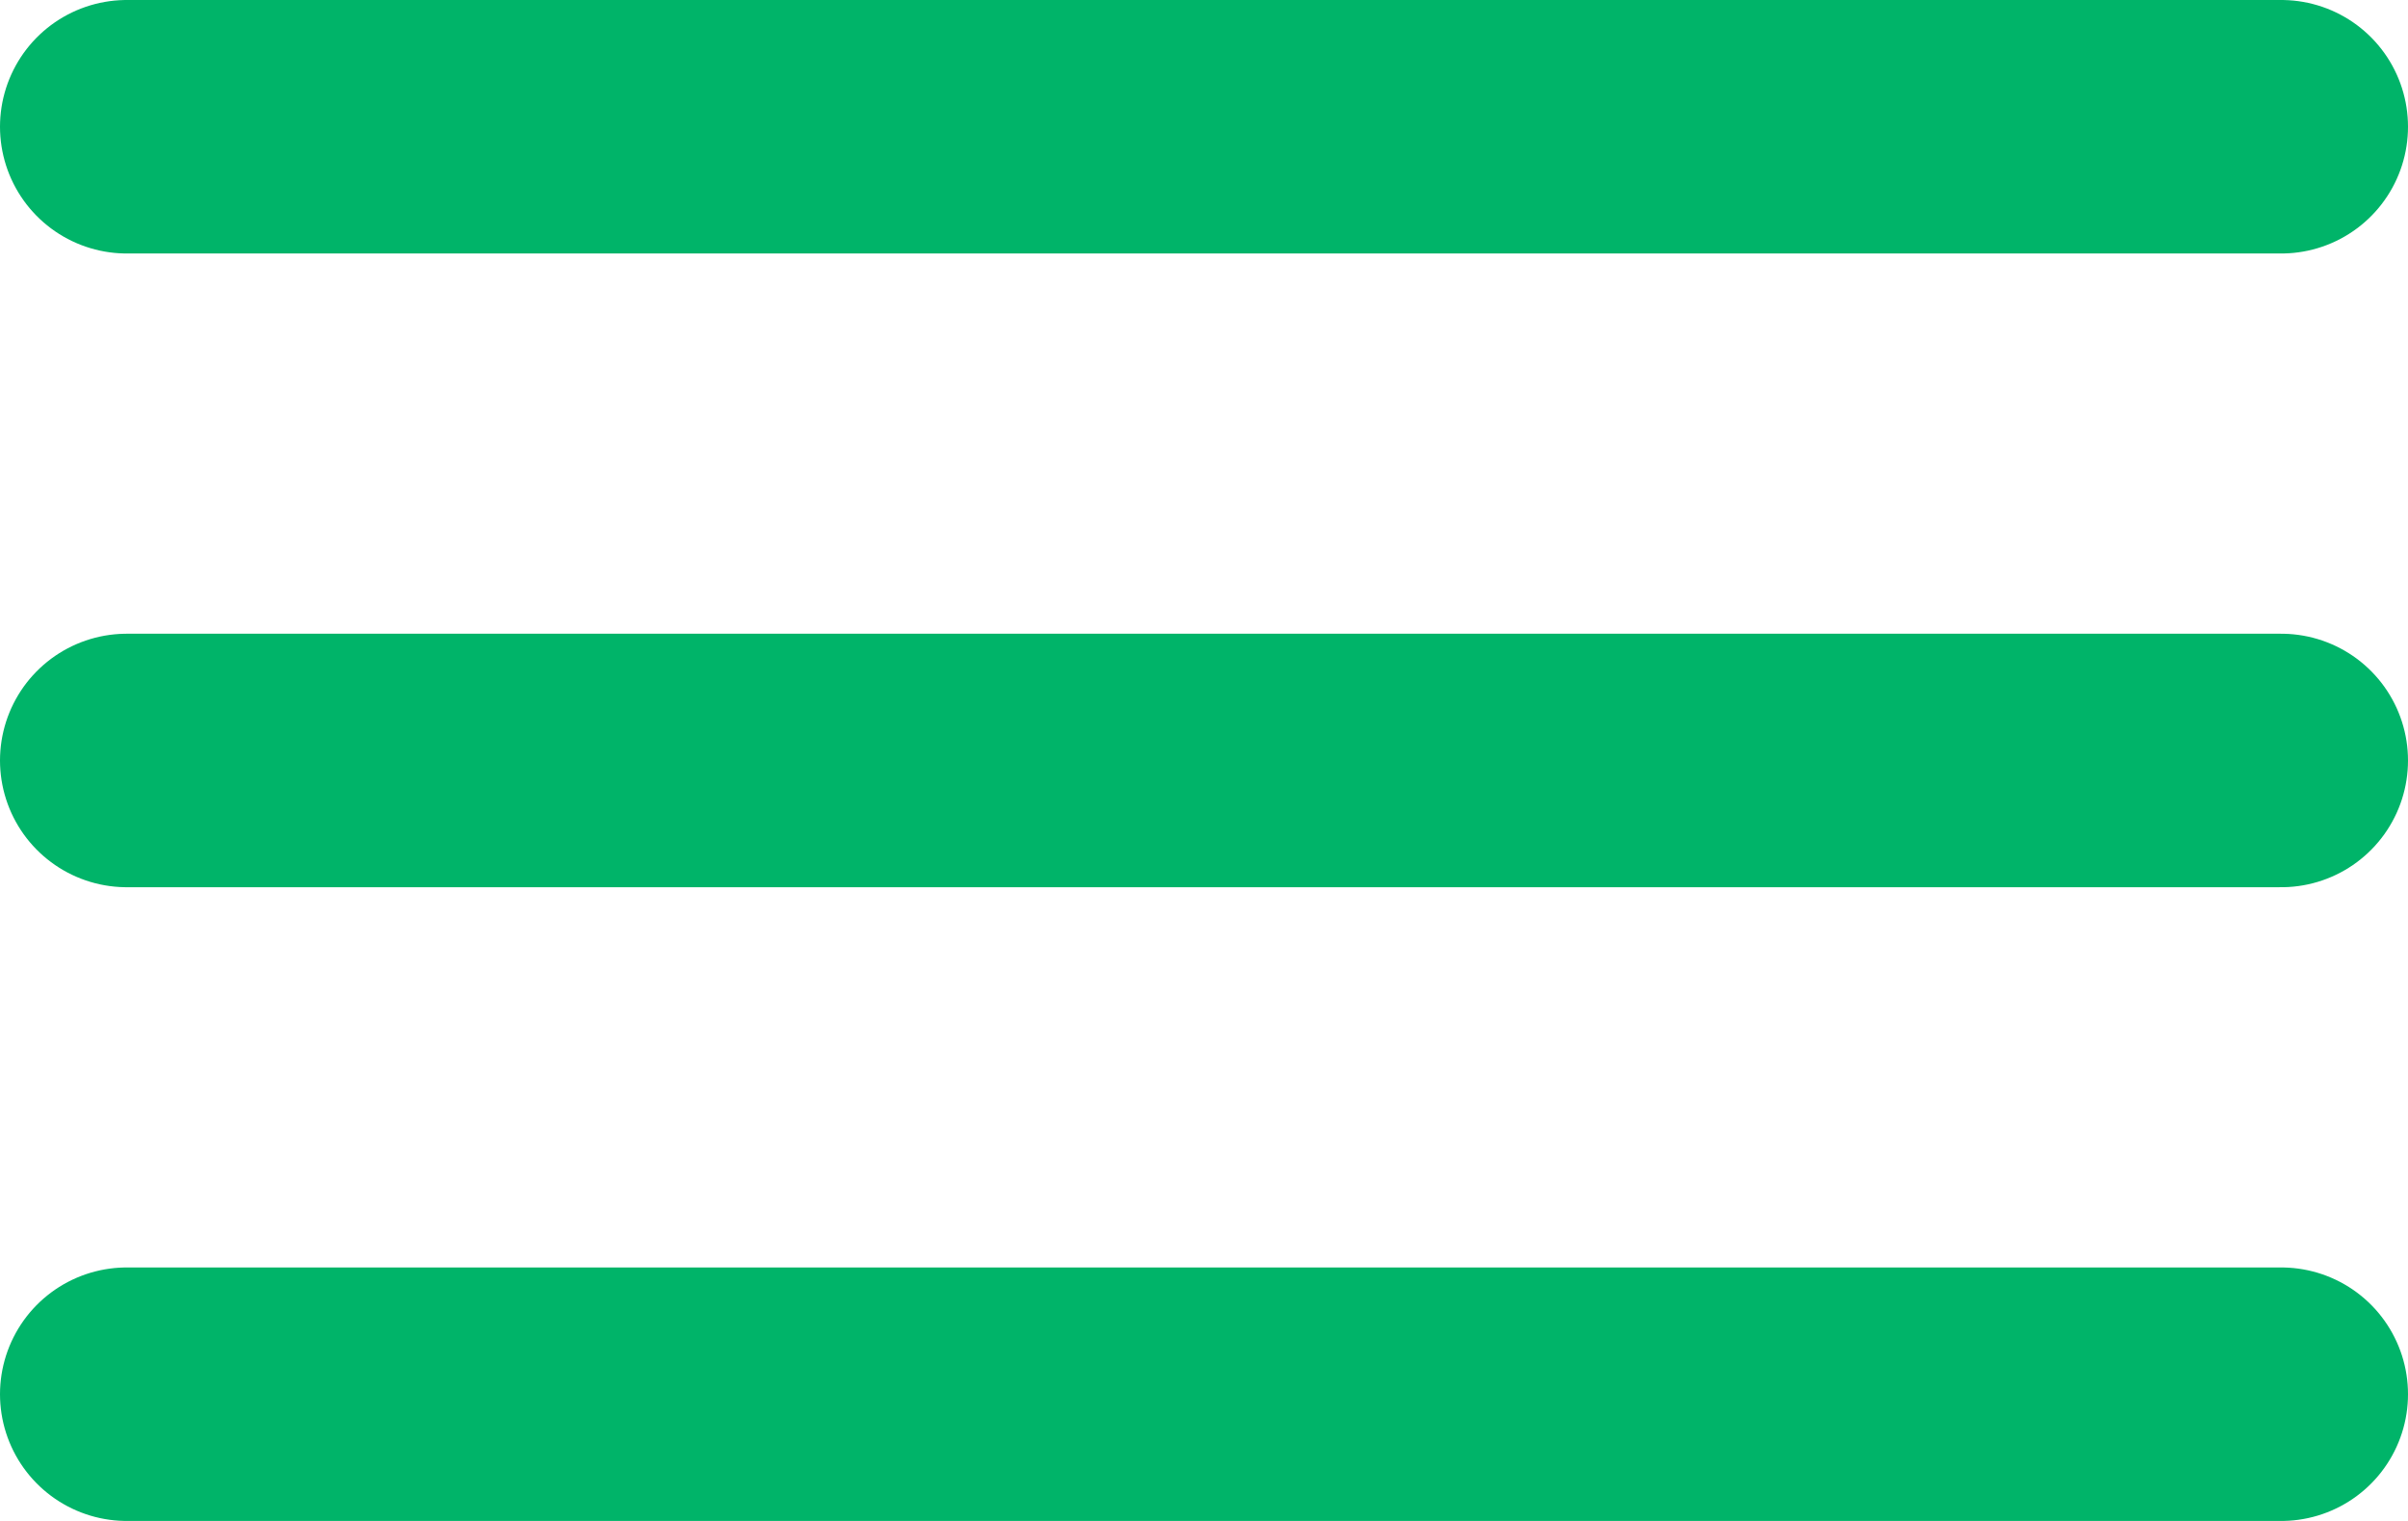 <svg width="19" height="12" viewBox="0 0 19 12" fill="none" xmlns="http://www.w3.org/2000/svg">
<path d="M1 1H18" stroke="#00B469" stroke-width="2" stroke-linecap="round"/>
<path d="M1 6H18" stroke="#00B469" stroke-width="2" stroke-linecap="round"/>
<path d="M1 11H18" stroke="#00B469" stroke-width="2" stroke-linecap="round"/>
</svg>
